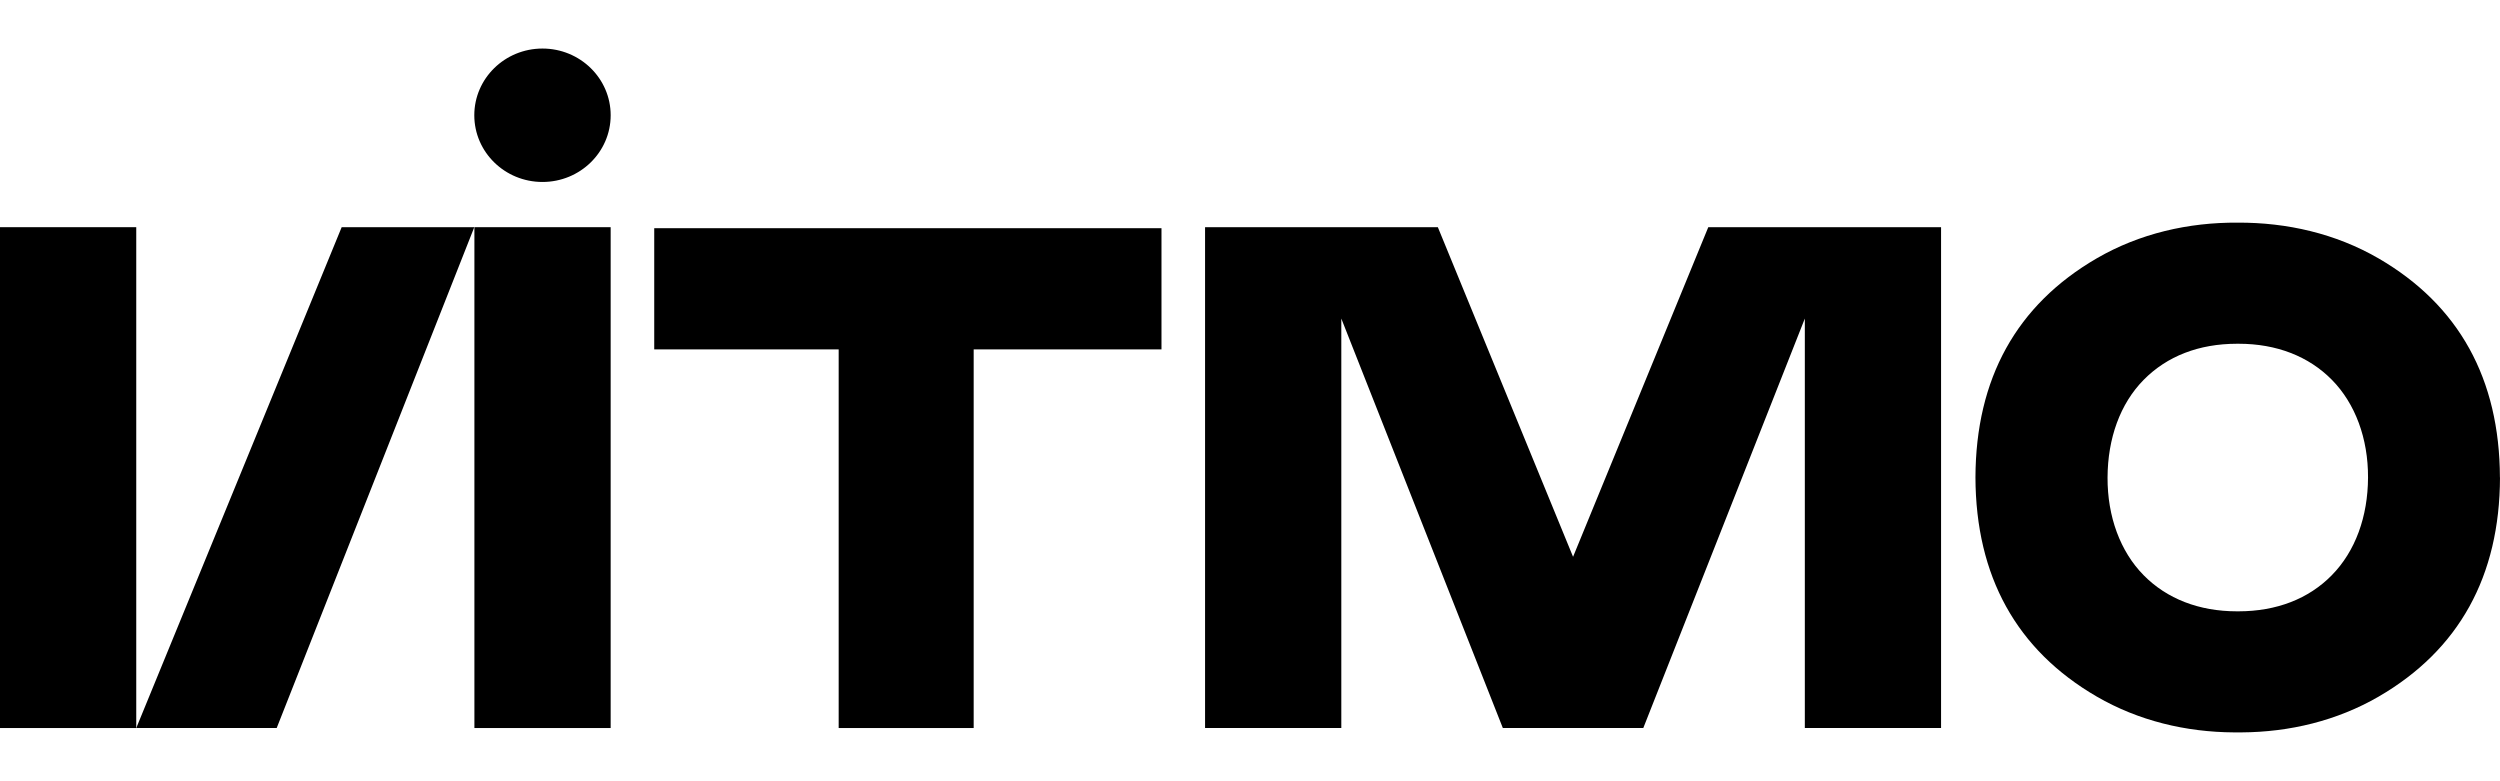 <?xml version="1.0" encoding="UTF-8"?> <svg xmlns="http://www.w3.org/2000/svg" width="160" height="50" viewBox="0 0 160 50" fill="none"><path d="M159.995 30.563C159.975 24.239 157.367 19.522 152.23 16.539C149.476 14.943 146.355 14.234 143.211 14.249C140.066 14.228 136.945 14.937 134.194 16.532C129.054 19.515 126.447 24.232 126.429 30.556C126.449 36.88 129.056 41.599 134.194 44.582C136.865 46.13 139.896 46.856 142.973 46.873H143.215C143.294 46.873 143.383 46.873 143.456 46.873C146.53 46.856 149.561 46.13 152.235 44.582C157.375 41.599 159.982 36.88 160 30.556L159.995 30.563ZM149.241 36.809C147.754 38.328 145.696 39.122 143.269 39.125H143.161C140.74 39.125 138.675 38.322 137.188 36.809C135.7 35.296 134.873 33.068 134.883 30.563C134.893 28.057 135.687 25.844 137.189 24.316C138.692 22.788 140.735 22.002 143.161 22H143.277C145.698 22 147.763 22.804 149.248 24.316C150.734 25.829 151.564 28.059 151.554 30.563C151.544 33.066 150.742 35.281 149.238 36.811L149.241 36.809Z" fill="black"></path><path d="M41.871 14.605V22.361H53.675V46.594H62.315V22.361H74.335V14.605H41.871Z" fill="black"></path><path d="M39.082 14.54H30.362V46.594H39.082V14.54Z" fill="black"></path><path d="M8.72 14.54H0V46.594H8.72V14.54Z" fill="black"></path><path d="M21.867 14.54L8.72 46.594H17.708L30.354 14.54H21.867Z" fill="black"></path><path d="M109.33 14.54L100.676 35.636L92.022 14.54H77.124V46.594H85.844V20.388L96.182 46.594H105.17L115.509 20.388V46.594H124.228V14.54H109.33Z" fill="black"></path><path d="M34.718 3.107C32.308 3.107 30.355 5.02 30.355 7.377C30.355 9.734 32.308 11.646 34.718 11.646C37.129 11.646 39.083 9.735 39.083 7.377C39.083 5.018 37.128 3.107 34.718 3.107Z" fill="black"></path></svg> 